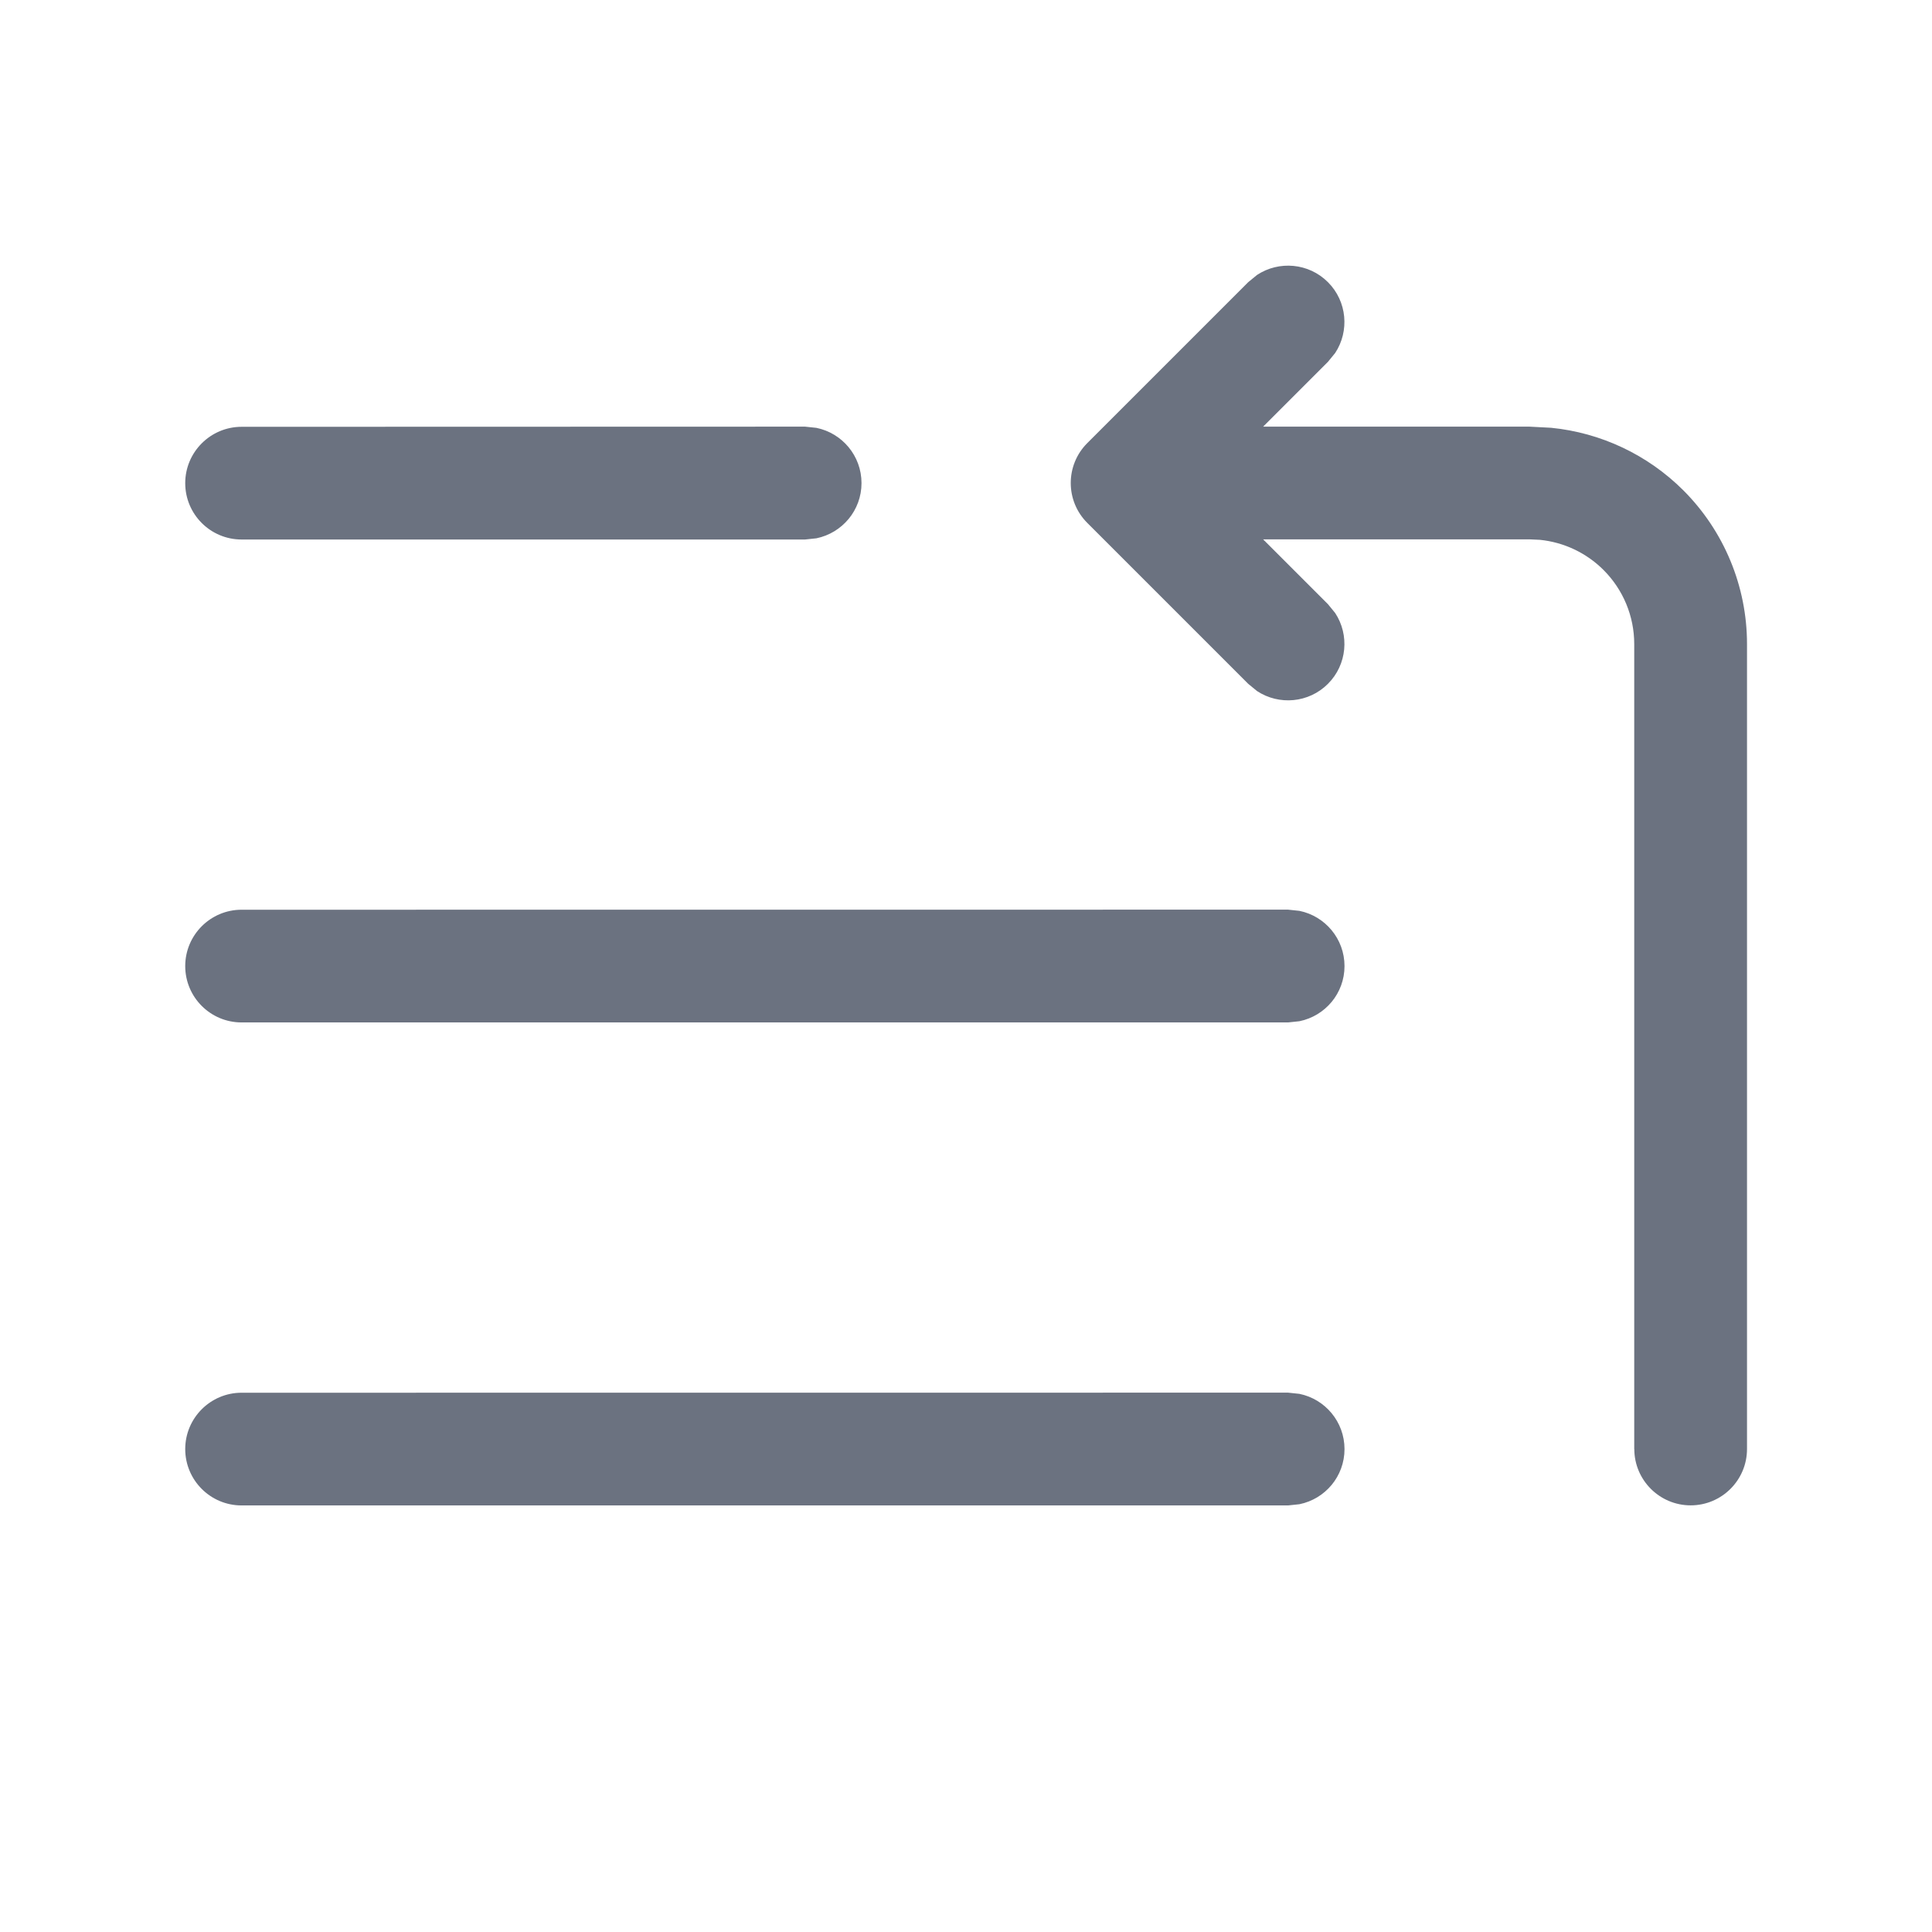 <svg fill="none" height="24" viewBox="0 0 24 24" width="24" xmlns="http://www.w3.org/2000/svg"><path d="m16.001 17.3.141.015c.319.065.56.347.56.686s-.24.62-.56.685l-.141.015h-13c-.387 0-.7-.314-.7-.7s.314-.7.7-.7zm4.3.7v-10c0-.345-.137-.675-.381-.919-.213-.213-.493-.345-.79-.375l-.129-.006h-3.31l.805.805.09.11c.179.272.149.641-.09.88-.239.239-.608.269-.88.09l-.11-.09-2-2c-.273-.273-.273-.717 0-.99l2-2 .11-.09c.272-.179.641-.149.88.09.239.239.269.608.09.88l-.09.11-.805.805h3.31l.267.014c.618.061 1.199.334 1.643.777.506.506.791 1.193.791 1.909v10c0 .387-.314.7-.7.7s-.7-.314-.7-.7zm-4.3-6.7.141.015c.319.065.56.347.56.686s-.24.62-.56.685l-.141.015h-13c-.387 0-.7-.314-.7-.7s.314-.7.7-.7zm-6-6.0.141.015c.319.065.56.347.56.686s-.24.62-.56.686l-.141.015h-7c-.387 0-.7-.314-.7-.7s.314-.7.7-.7z" fill="#6b7280"/></svg>